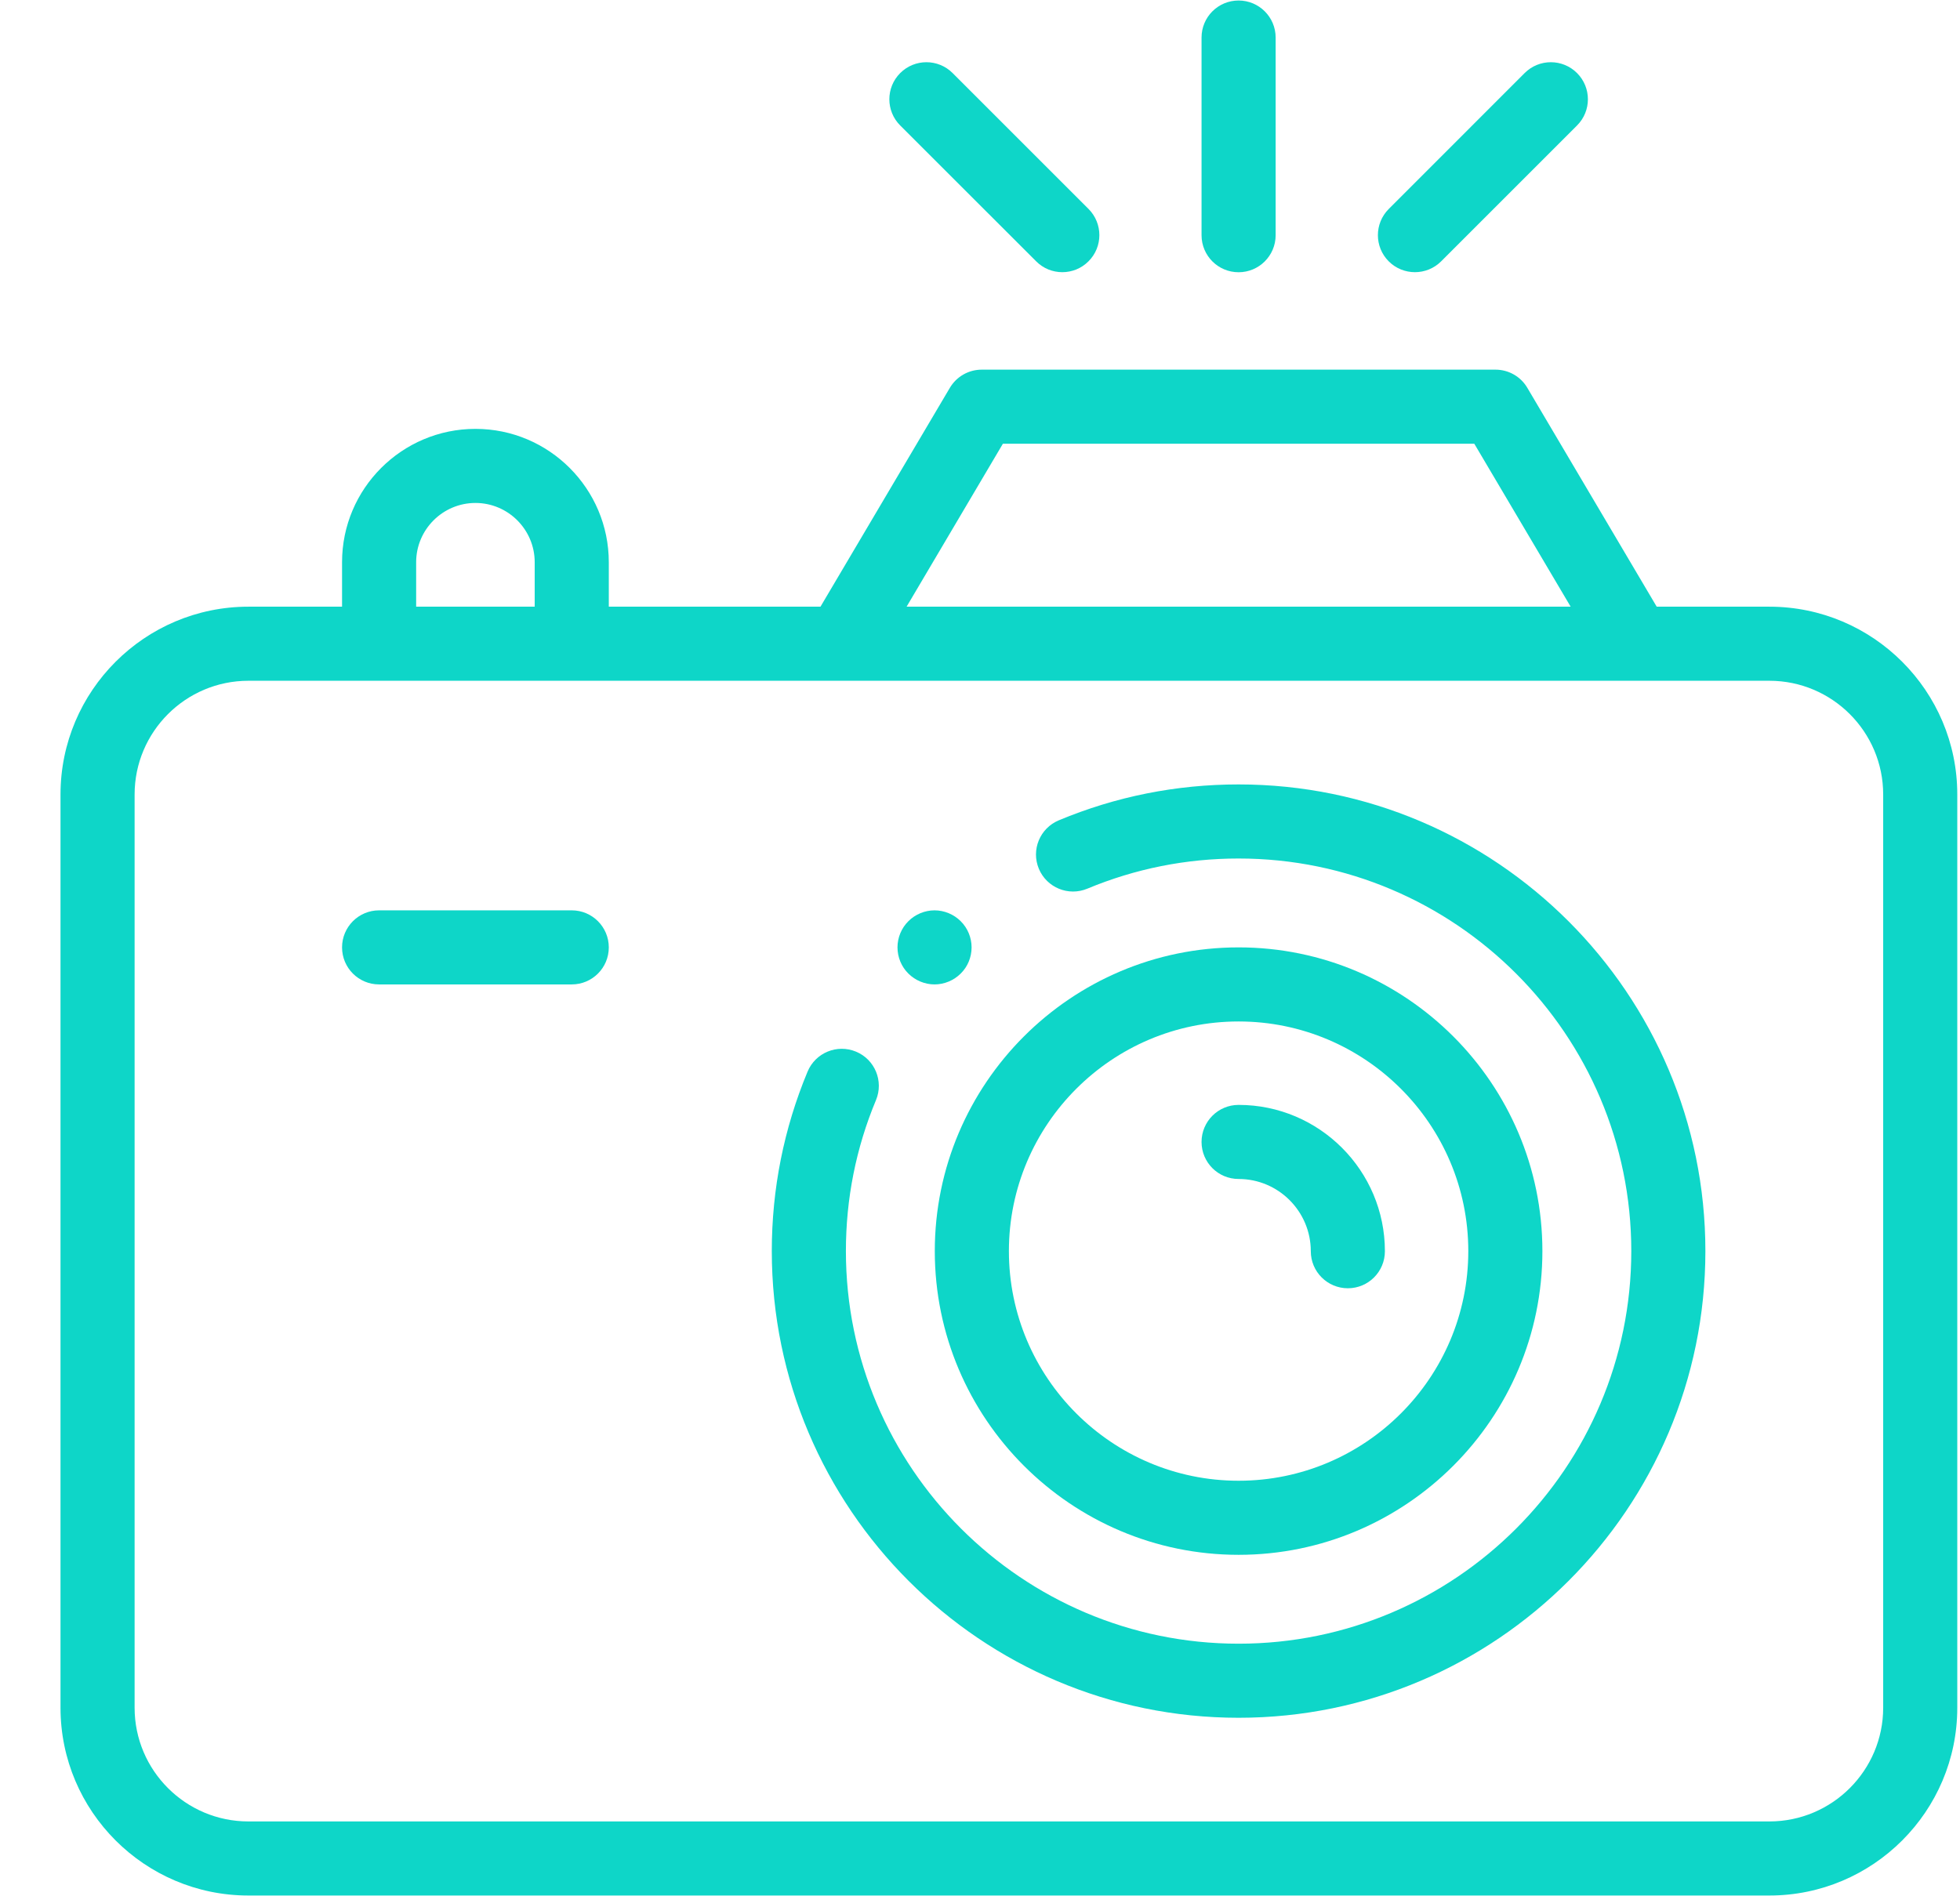<svg width="31" height="30" viewBox="0 0 31 30" fill="none" xmlns="http://www.w3.org/2000/svg">
<g clip-path="url(#clip0_2528_8041)">
<path d="M19.59 12.41C18.605 12.41 17.648 12.601 16.746 12.978C16.447 13.103 16.306 13.446 16.431 13.745C16.556 14.043 16.899 14.184 17.198 14.059C17.956 13.743 18.761 13.582 19.59 13.582C23.015 13.582 25.801 16.368 25.801 19.793C25.801 23.218 23.015 26.004 19.59 26.004C16.165 26.004 13.379 23.218 13.379 19.793C13.379 18.965 13.539 18.161 13.855 17.404C13.979 17.105 13.838 16.762 13.54 16.638C13.241 16.513 12.898 16.654 12.773 16.953C12.398 17.854 12.207 18.809 12.207 19.793C12.207 23.864 15.519 27.176 19.59 27.176C23.661 27.176 26.973 23.864 26.973 19.793C26.973 15.722 23.661 12.41 19.59 12.41Z" fill="#0ED6C8"/>
<path d="M19.59 24.598C22.239 24.598 24.395 22.442 24.395 19.793C24.395 17.144 22.239 14.988 19.59 14.988C16.941 14.988 14.785 17.144 14.785 19.793C14.785 22.442 16.941 24.598 19.59 24.598ZM19.59 16.16C21.593 16.16 23.223 17.79 23.223 19.793C23.223 21.796 21.593 23.426 19.59 23.426C17.587 23.426 15.957 21.796 15.957 19.793C15.957 17.79 17.587 16.16 19.59 16.16Z" fill="#0ED6C8"/>
<path d="M27.985 9.598H26.203L24.157 6.136C24.052 5.957 23.86 5.848 23.653 5.848H15.528C15.32 5.848 15.129 5.957 15.023 6.136L12.977 9.598H9.629V8.895C9.629 7.731 8.683 6.785 7.52 6.785C6.356 6.785 5.41 7.731 5.41 8.895V9.598H3.929C2.29 9.598 0.957 10.931 0.957 12.569V27.017C0.957 28.655 2.29 29.988 3.929 29.988H27.985C29.624 29.988 30.957 28.655 30.957 27.017V12.569C30.957 10.931 29.624 9.598 27.985 9.598ZM15.862 7.02H23.318L24.842 9.598H14.339L15.862 7.02ZM6.582 8.895C6.582 8.378 7.003 7.957 7.52 7.957C8.036 7.957 8.457 8.378 8.457 8.895V9.598H6.582V8.895ZM29.785 27.017C29.785 28.009 28.978 28.816 27.985 28.816H3.929C2.936 28.816 2.129 28.009 2.129 27.017V12.569C2.129 11.577 2.936 10.77 3.929 10.77H27.985C28.978 10.77 29.785 11.577 29.785 12.569V27.017H29.785Z" fill="#0ED6C8"/>
<path d="M19.59 18.652C20.22 18.652 20.732 19.165 20.732 19.795C20.732 20.119 20.995 20.381 21.318 20.381C21.642 20.381 21.904 20.119 21.904 19.795C21.904 18.519 20.866 17.48 19.59 17.48C19.266 17.48 19.004 17.743 19.004 18.066C19.004 18.39 19.266 18.652 19.59 18.652Z" fill="#0ED6C8"/>
<path d="M19.59 4.307C19.913 4.307 20.176 4.045 20.176 3.721V0.594C20.176 0.27 19.913 0.008 19.59 0.008C19.266 0.008 19.004 0.27 19.004 0.594V3.721C19.004 4.045 19.266 4.307 19.59 4.307Z" fill="#0ED6C8"/>
<path d="M22.379 4.306C22.529 4.306 22.679 4.249 22.793 4.135L24.943 1.985C25.172 1.756 25.172 1.385 24.943 1.156C24.714 0.927 24.343 0.927 24.114 1.156L21.965 3.306C21.736 3.535 21.736 3.906 21.965 4.135C22.079 4.249 22.229 4.306 22.379 4.306Z" fill="#0ED6C8"/>
<path d="M16.388 4.134C16.502 4.249 16.652 4.306 16.802 4.306C16.952 4.306 17.102 4.249 17.216 4.134C17.445 3.906 17.445 3.535 17.217 3.306L15.067 1.156C14.838 0.927 14.467 0.927 14.238 1.156C14.009 1.385 14.009 1.756 14.238 1.985L16.388 4.134Z" fill="#0ED6C8"/>
<path d="M9.043 14.402H5.996C5.672 14.402 5.41 14.665 5.41 14.988C5.41 15.312 5.672 15.574 5.996 15.574H9.043C9.367 15.574 9.629 15.312 9.629 14.988C9.629 14.665 9.367 14.402 9.043 14.402Z" fill="#0ED6C8"/>
<path d="M14.781 15.574C14.935 15.574 15.086 15.511 15.195 15.402C15.305 15.294 15.367 15.143 15.367 14.988C15.367 14.834 15.305 14.683 15.195 14.574C15.086 14.465 14.935 14.402 14.781 14.402C14.627 14.402 14.476 14.465 14.367 14.574C14.257 14.683 14.195 14.834 14.195 14.988C14.195 15.142 14.257 15.294 14.367 15.402C14.476 15.511 14.627 15.574 14.781 15.574Z" fill="#0ED6C8"/>
</g>
<defs>
<clipPath id="clip0_2528_8041">
<rect width="30" height="30" fill="white" transform="translate(0.957)"/>
</clipPath>
</defs>
</svg>

